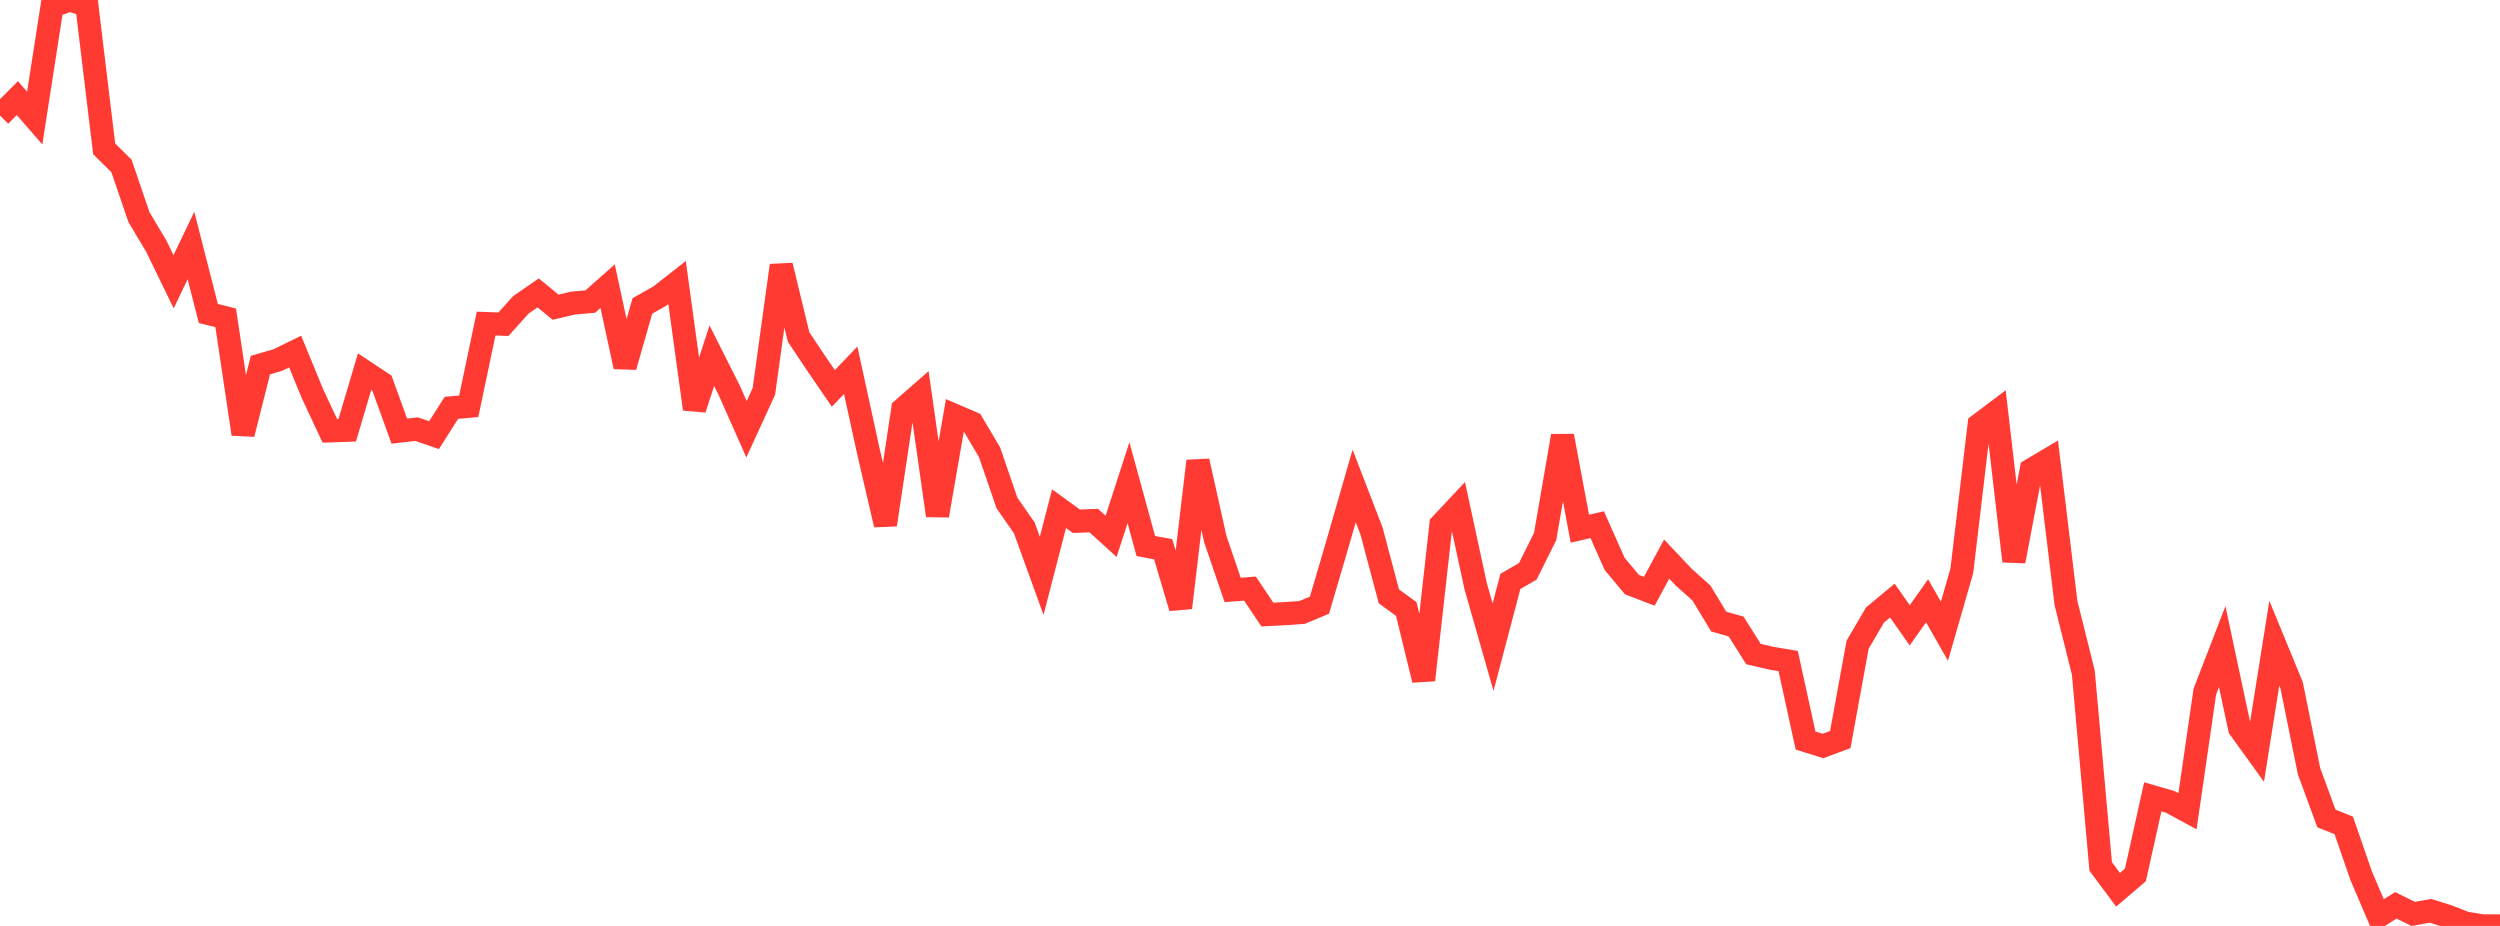 <?xml version="1.0" standalone="no"?>
<!DOCTYPE svg PUBLIC "-//W3C//DTD SVG 1.1//EN" "http://www.w3.org/Graphics/SVG/1.1/DTD/svg11.dtd">

<svg width="135" height="50" viewBox="0 0 135 50" preserveAspectRatio="none" 
  xmlns="http://www.w3.org/2000/svg"
  xmlns:xlink="http://www.w3.org/1999/xlink">


<polyline points="0.0, 6.238 0.938, 5.299 1.875, 6.376 2.812, 0.341 3.75, 0.0 4.688, 0.279 5.625, 8.037 6.562, 8.965 7.5, 11.718 8.438, 13.29 9.375, 15.216 10.312, 13.259 11.25, 16.927 12.188, 17.164 13.125, 23.438 14.062, 19.716 15.0, 19.442 15.938, 18.983 16.875, 21.265 17.812, 23.266 18.75, 23.233 19.688, 20.069 20.625, 20.69 21.562, 23.281 22.5, 23.174 23.438, 23.499 24.375, 22.022 25.312, 21.94 26.25, 17.474 27.188, 17.508 28.125, 16.463 29.062, 15.817 30.0, 16.588 30.938, 16.368 31.875, 16.284 32.812, 15.453 33.75, 19.802 34.688, 16.521 35.625, 15.991 36.562, 15.258 37.5, 22.086 38.438, 19.21 39.375, 21.069 40.312, 23.182 41.25, 21.134 42.188, 14.336 43.125, 18.199 44.062, 19.604 45.0, 20.975 45.938, 19.994 46.875, 24.292 47.812, 28.335 48.75, 22.093 49.688, 21.272 50.625, 27.839 51.562, 22.439 52.5, 22.842 53.438, 24.428 54.375, 27.161 55.312, 28.505 56.25, 31.095 57.188, 27.468 58.125, 28.148 59.062, 28.111 60.0, 28.963 60.938, 26.066 61.875, 29.486 62.812, 29.659 63.75, 32.819 64.688, 24.899 65.625, 29.106 66.562, 31.855 67.5, 31.786 68.438, 33.186 69.375, 33.137 70.312, 33.072 71.25, 32.681 72.188, 29.493 73.125, 26.241 74.062, 28.674 75.0, 32.205 75.938, 32.885 76.875, 36.721 77.812, 28.327 78.75, 27.326 79.688, 31.666 80.625, 34.948 81.562, 31.396 82.5, 30.854 83.438, 28.97 84.375, 23.541 85.312, 28.549 86.25, 28.334 87.188, 30.446 88.125, 31.57 89.062, 31.928 90.0, 30.192 90.938, 31.183 91.875, 32.02 92.812, 33.566 93.75, 33.832 94.688, 35.319 95.625, 35.538 96.562, 35.696 97.5, 39.99 98.438, 40.283 99.375, 39.936 100.312, 34.811 101.25, 33.212 102.188, 32.431 103.125, 33.769 104.062, 32.442 105.0, 34.085 105.938, 30.827 106.875, 22.934 107.812, 22.229 108.75, 30.304 109.688, 25.37 110.625, 24.814 111.562, 32.559 112.5, 36.321 113.438, 46.791 114.375, 48.048 115.312, 47.246 116.25, 43.029 117.188, 43.3 118.125, 43.807 119.062, 37.344 120.0, 34.917 120.938, 39.326 121.875, 40.625 122.812, 34.736 123.75, 37.018 124.688, 41.644 125.625, 44.196 126.562, 44.571 127.5, 47.282 128.438, 49.48 129.375, 48.888 130.312, 49.351 131.25, 49.185 132.188, 49.48 133.125, 49.846 134.062, 50.0 135.0, 50.0" fill="none" stroke="#ff3a33" stroke-width="1.25"/>

</svg>